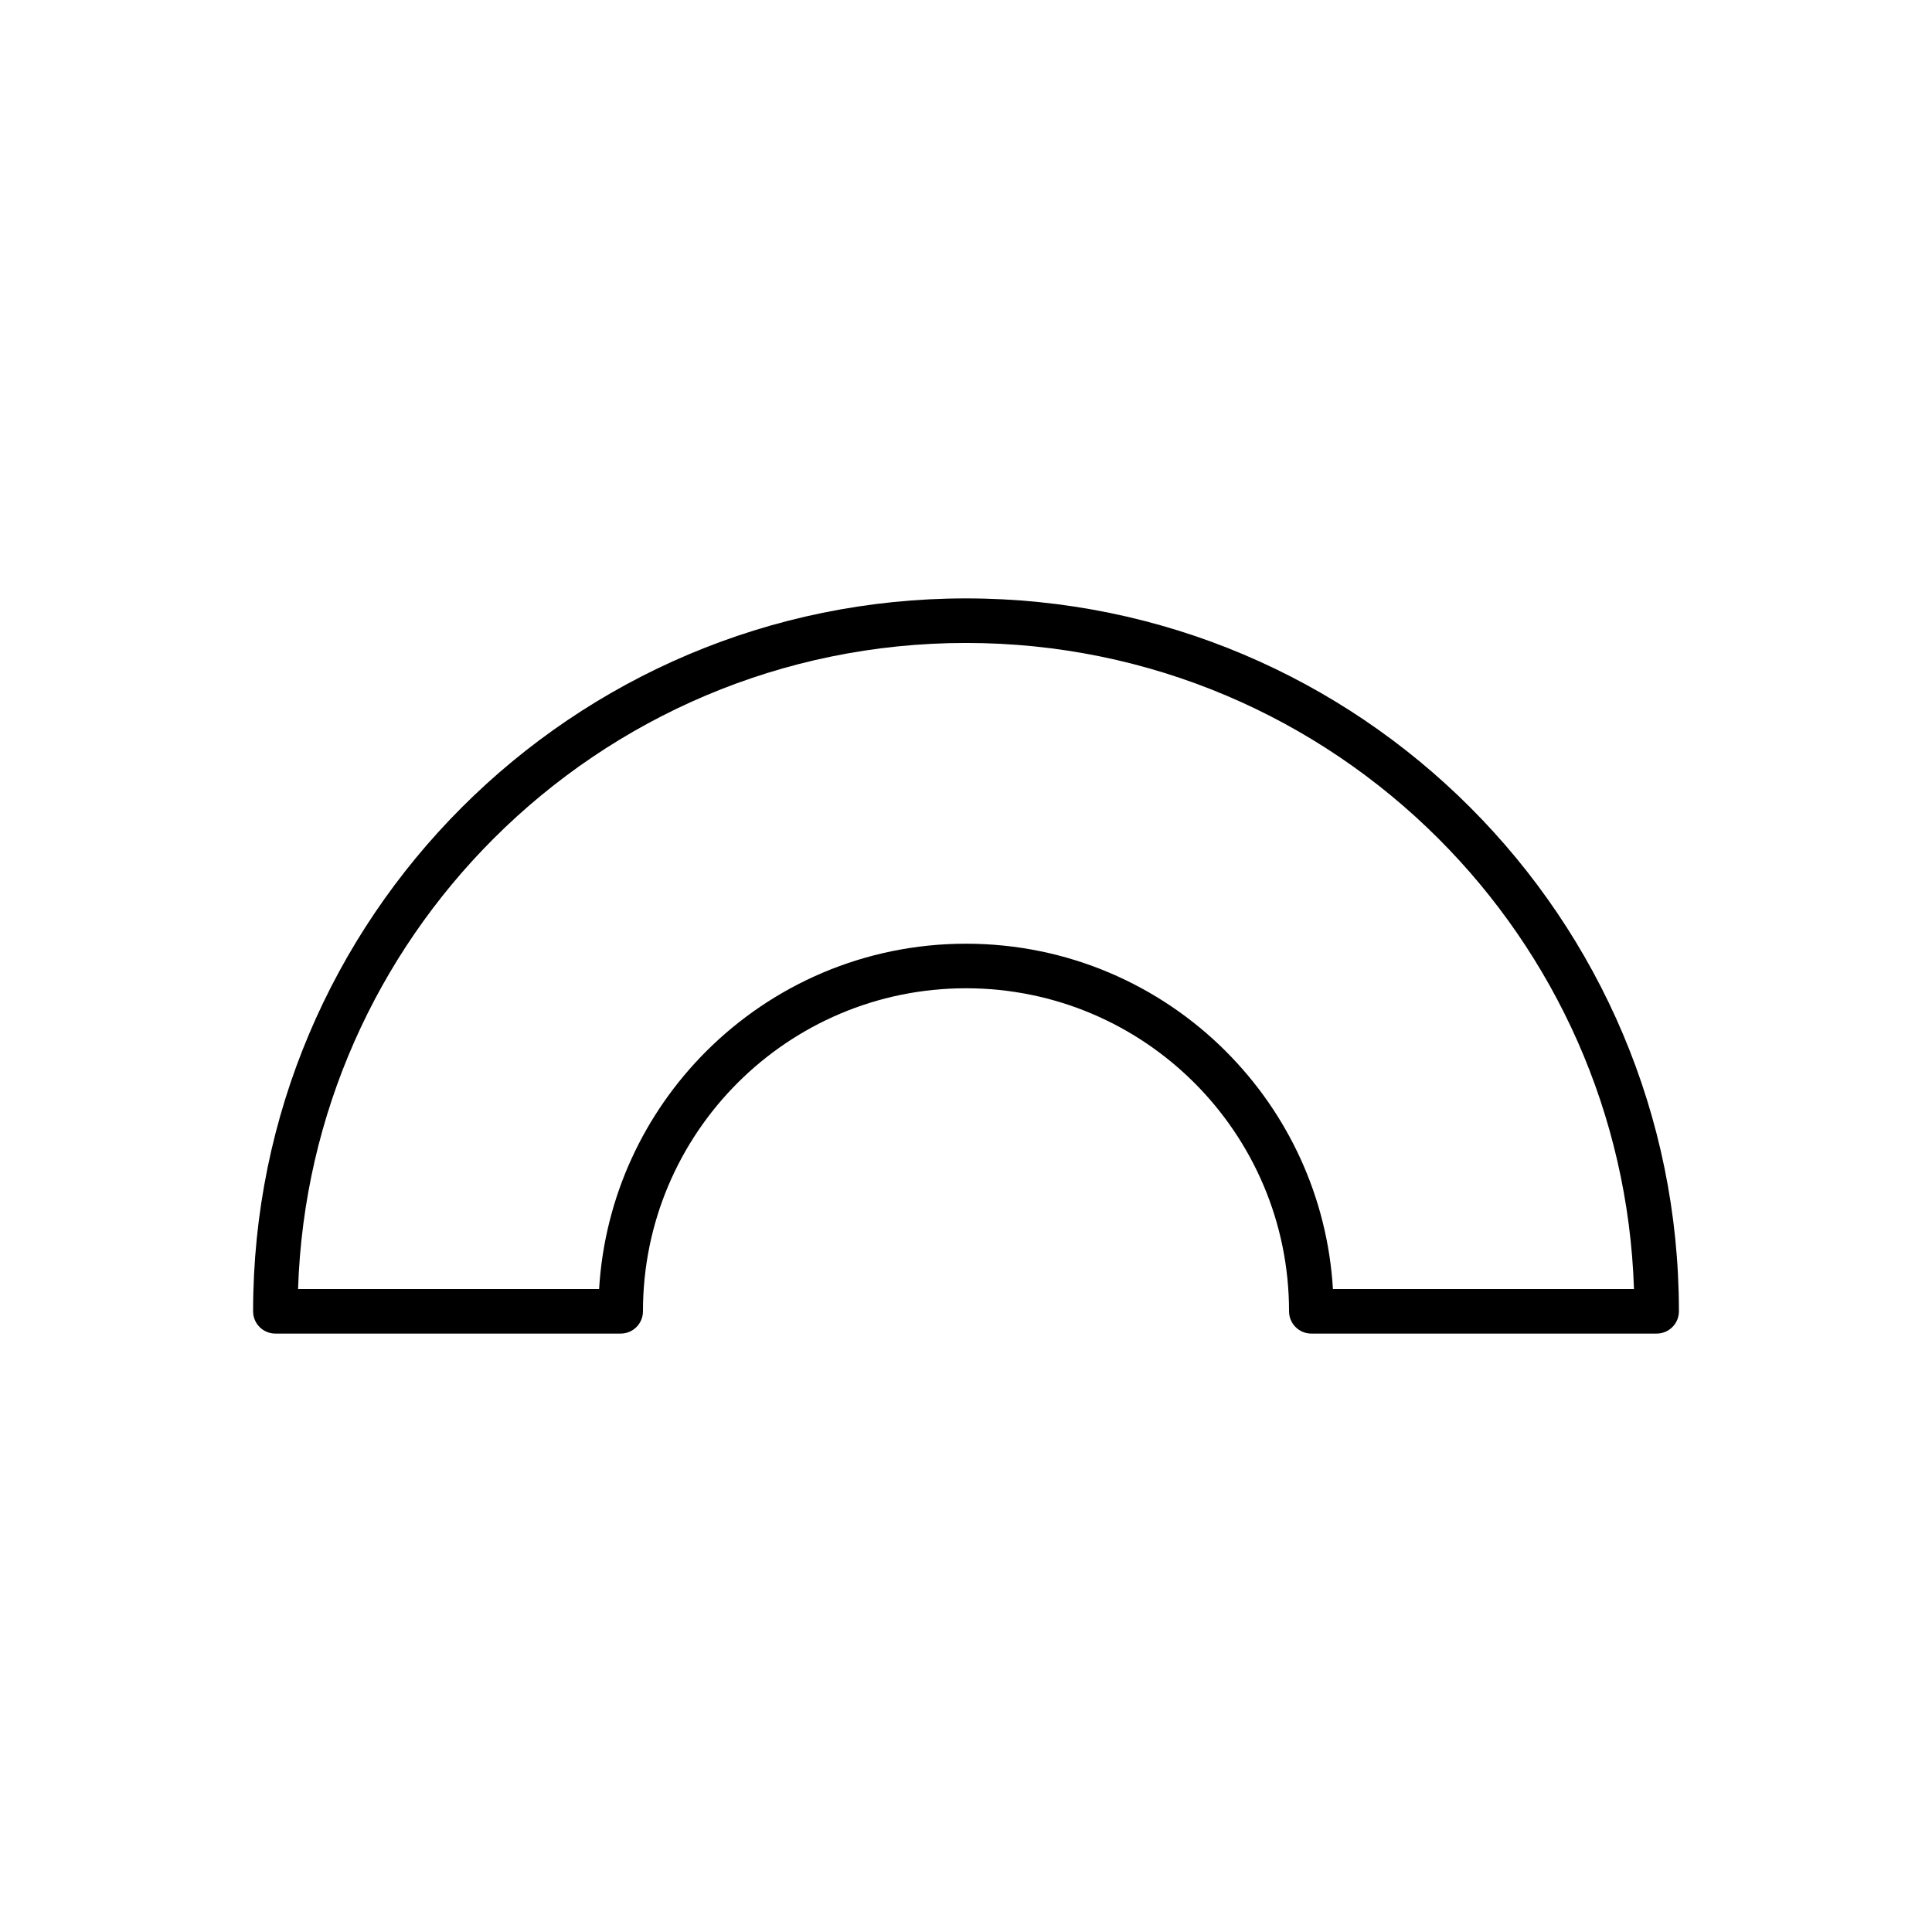 <?xml version="1.0" encoding="UTF-8"?>
<!-- Uploaded to: SVG Repo, www.svgrepo.com, Generator: SVG Repo Mixer Tools -->
<svg fill="#000000" width="800px" height="800px" version="1.1" viewBox="144 144 512 512" xmlns="http://www.w3.org/2000/svg">
 <path d="m485.61 491.51c0-23.633-9.586-45.035-25.078-60.531-15.492-15.492-36.895-25.078-60.531-25.078-23.633 0-45.035 9.586-60.531 25.078-15.492 15.492-25.078 36.895-25.078 60.531 0 3.262-2.644 5.902-5.902 5.902h-91.512c-3.262 0-5.902-2.644-5.902-5.902 0-52.156 21.152-99.391 55.348-133.58 34.191-34.191 81.426-55.348 133.58-55.348s99.391 21.152 133.58 55.348c34.191 34.191 55.348 81.426 55.348 133.58 0 3.262-2.644 5.902-5.902 5.902h-91.512c-3.262 0-5.902-2.644-5.902-5.902zm-16.73-68.879c16.332 16.332 26.891 38.43 28.359 62.973h79.781c-1.527-46.551-21.027-88.57-51.785-119.33-32.055-32.055-76.336-51.887-125.23-51.887-48.898 0-93.18 19.832-125.23 51.887-30.762 30.762-50.262 72.777-51.785 119.33h79.781c1.469-24.543 12.027-46.645 28.359-62.973 17.629-17.629 41.984-28.539 68.879-28.539 26.895 0 51.25 10.906 68.879 28.539zm22.633 68.879h-5.902c0-3.262 2.644-5.902 5.902-5.902z"/>
</svg>